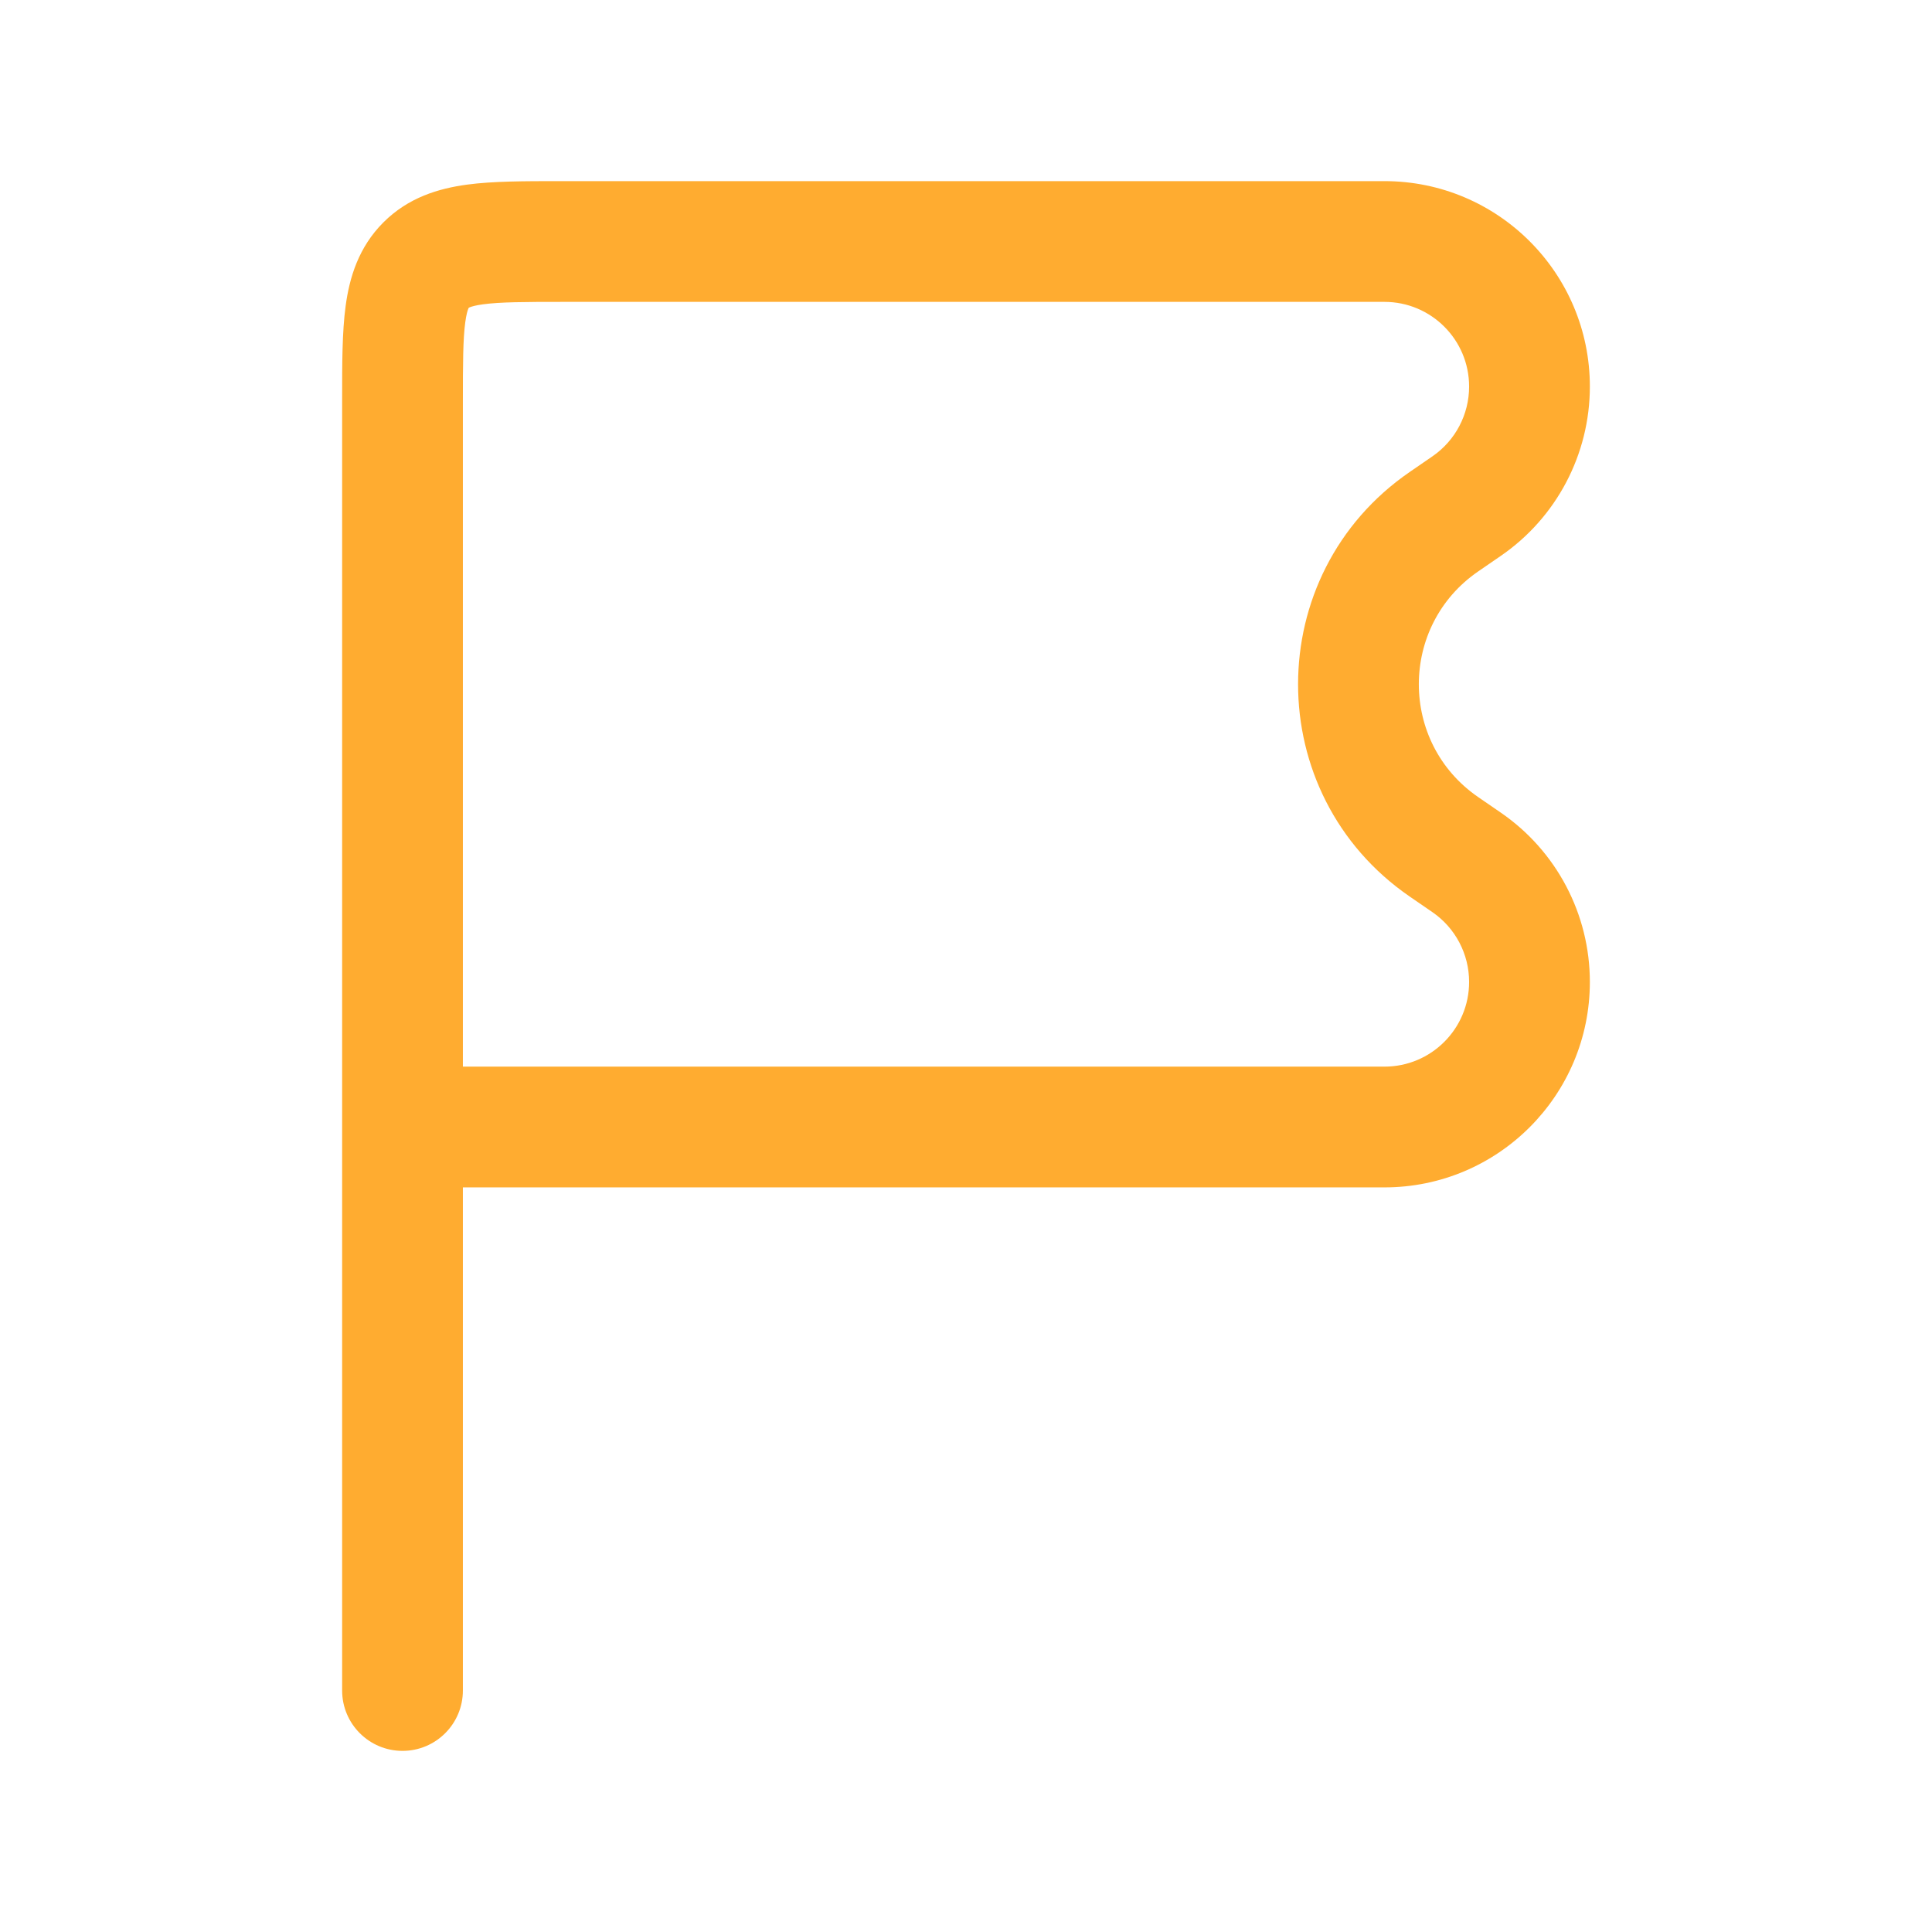 <svg width="56" height="56" viewBox="0 0 56 56" fill="none" xmlns="http://www.w3.org/2000/svg">
<path fill-rule="evenodd" clip-rule="evenodd" d="M16.229 5.25C16.264 5.25 16.298 5.25 16.333 5.25H40.129C43.417 5.25 46.083 7.916 46.083 11.205C46.083 13.166 45.118 15.001 43.502 16.112L42.846 16.563C40.552 18.14 40.552 21.527 42.846 23.104L43.502 23.555C45.118 24.666 46.083 26.501 46.083 28.462C46.083 31.751 43.417 34.417 40.129 34.417H13.417L13.417 49C13.417 49.967 12.633 50.75 11.667 50.75C10.7 50.75 9.917 49.967 9.917 49L9.917 11.667C9.917 11.632 9.917 11.597 9.917 11.562C9.917 10.552 9.916 9.626 10.018 8.873C10.129 8.044 10.392 7.167 11.113 6.446C11.834 5.725 12.71 5.463 13.54 5.351C14.293 5.25 15.219 5.25 16.229 5.25ZM13.417 30.917H40.129C41.484 30.917 42.583 29.818 42.583 28.462C42.583 27.654 42.185 26.897 41.519 26.439L40.863 25.988C36.546 23.02 36.546 16.646 40.863 13.679L41.519 13.228C42.185 12.77 42.583 12.013 42.583 11.205C42.583 9.849 41.484 8.75 40.129 8.75H16.333C15.184 8.75 14.498 8.754 14.006 8.82C13.781 8.85 13.668 8.886 13.617 8.907C13.605 8.912 13.598 8.915 13.593 8.918L13.588 8.921L13.584 8.927C13.582 8.931 13.578 8.939 13.573 8.951C13.552 9.001 13.517 9.114 13.486 9.34C13.42 9.831 13.417 10.517 13.417 11.667L13.417 30.917Z" fill="#FFAC30"/>
</svg>
